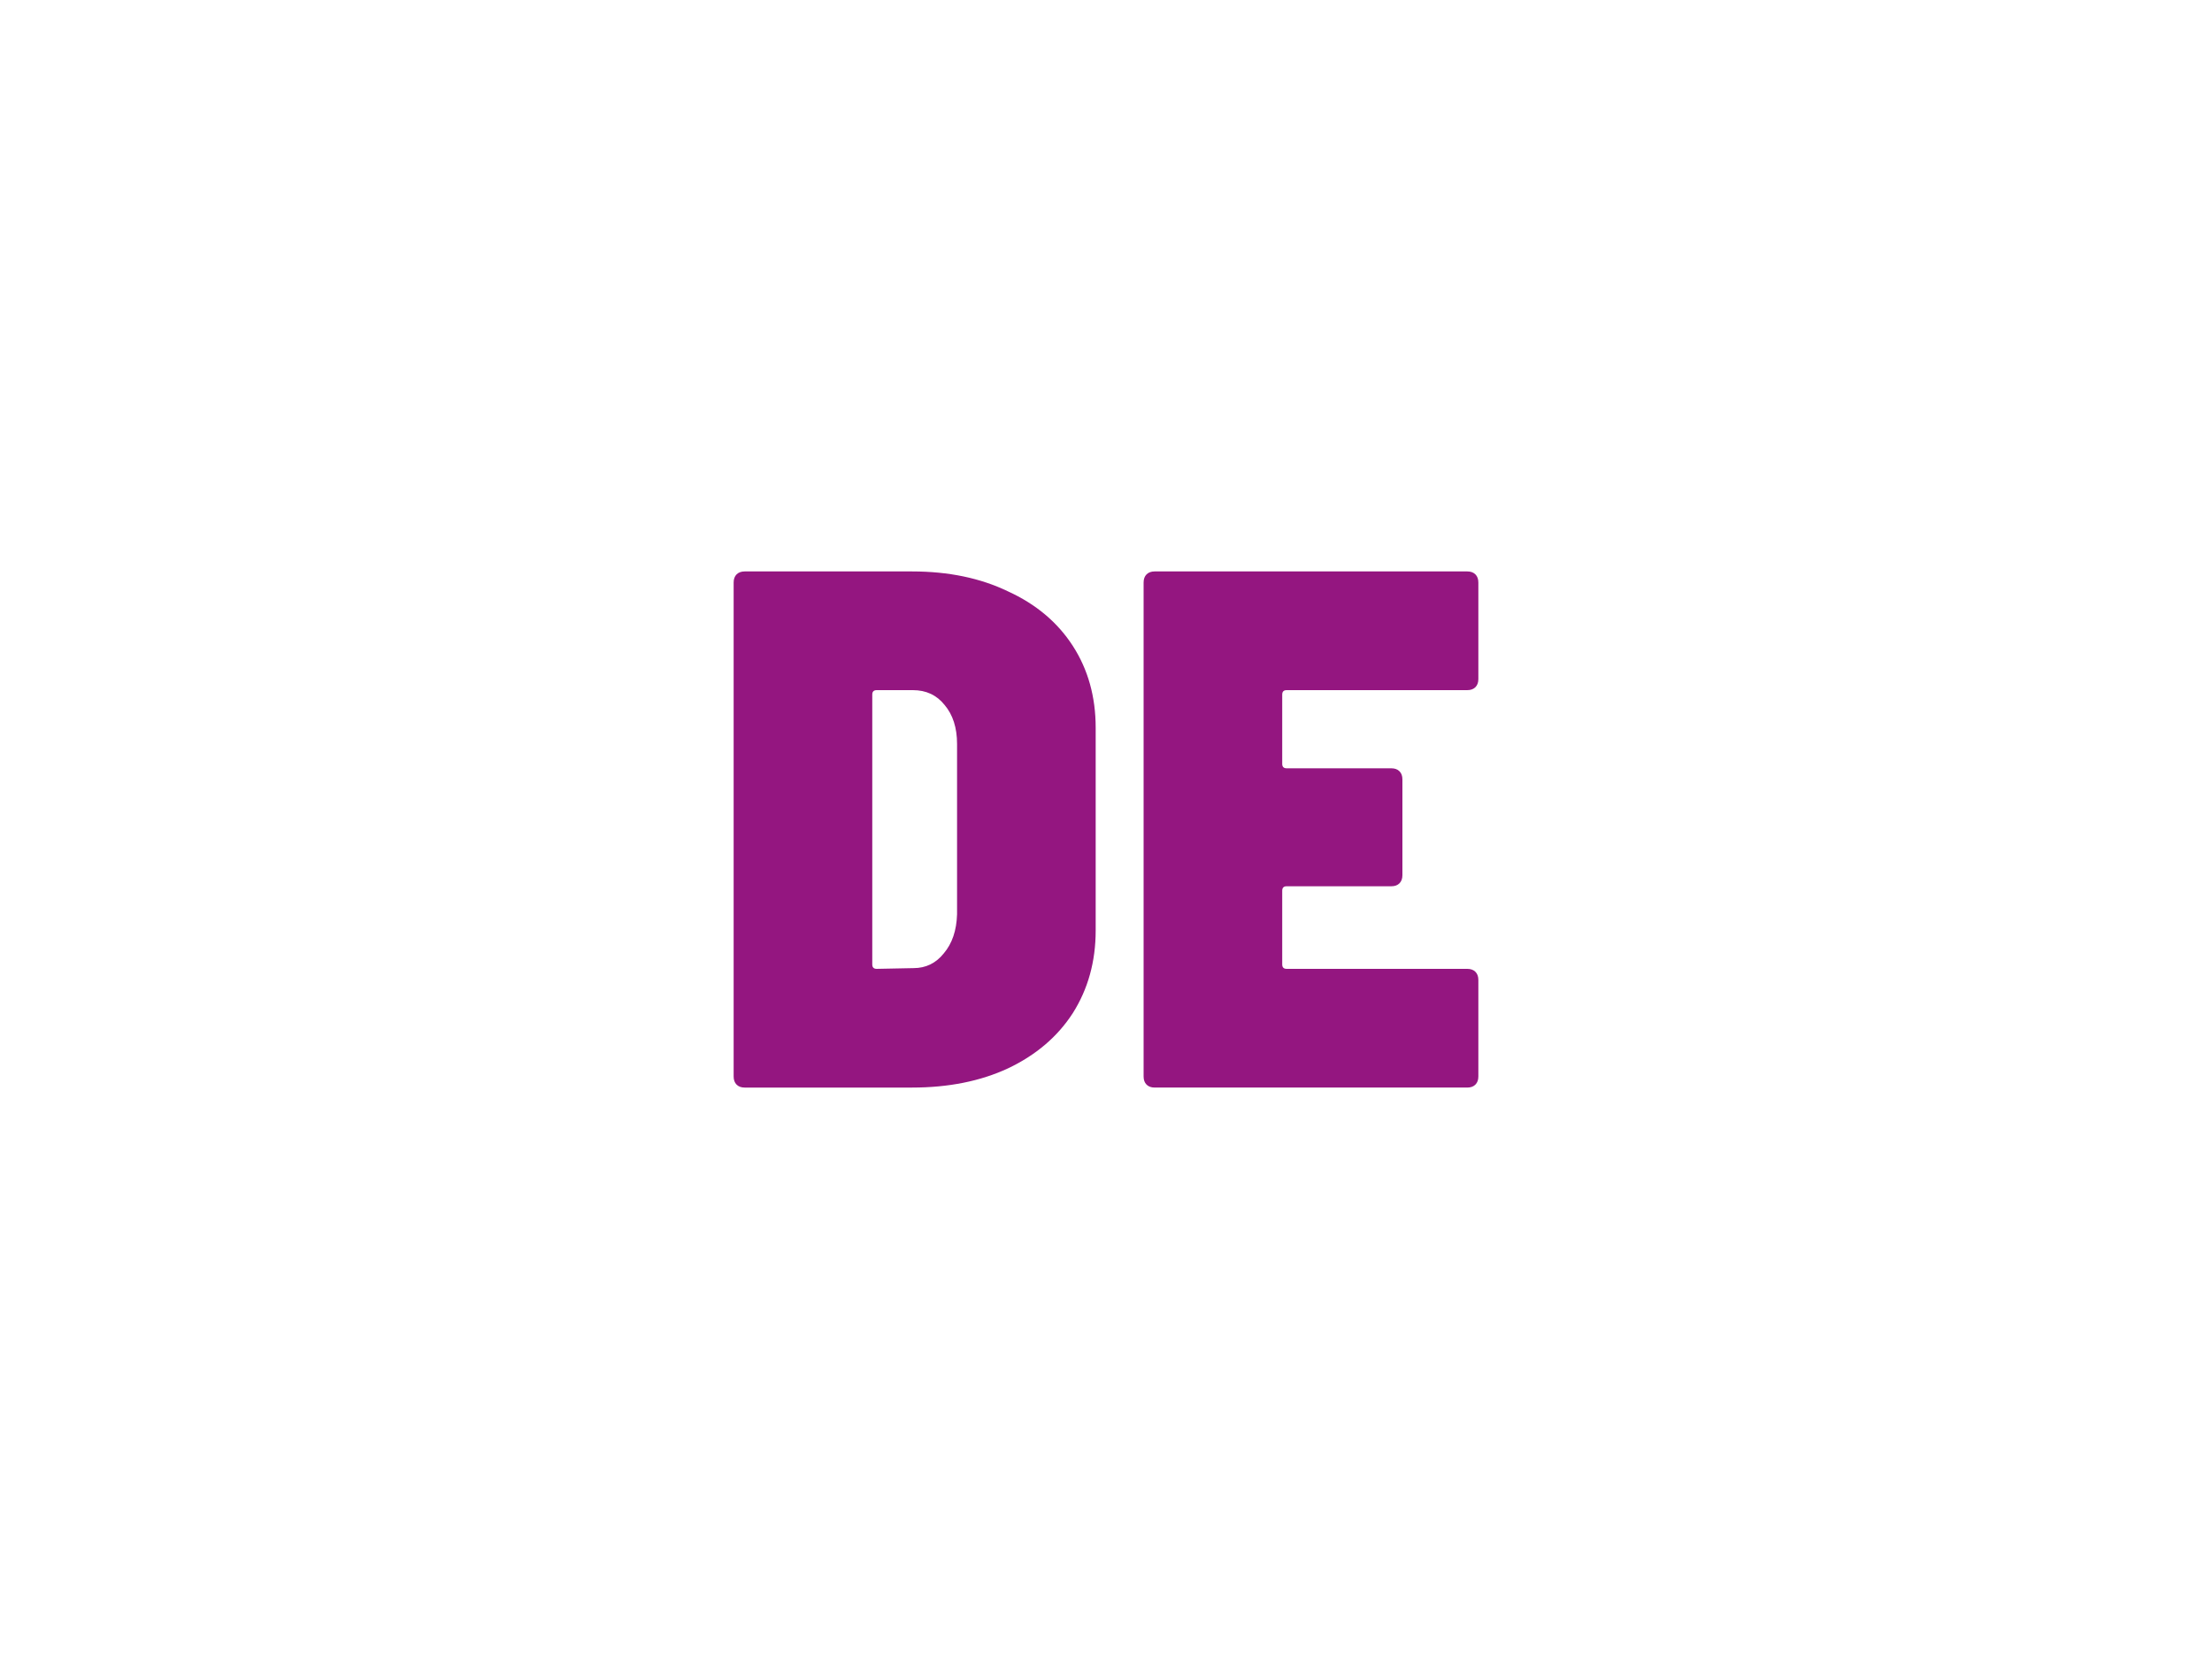 <?xml version="1.0" encoding="UTF-8" standalone="no"?>
<!-- Uploaded to: SVG Repo, www.svgrepo.com, Generator: SVG Repo Mixer Tools -->

<svg
   fill="#000000"
   version="1.1"
   id="Capa_1"
   width="400"
   height="300"
   viewBox="0 0 400 300"
   xml:space="preserve"
   sodipodi:docname="icon_TVT_DE.svg"
   inkscape:version="1.4 (86a8ad7, 2024-10-11)"
   inkscape:export-filename="icon_lectern.png"
   inkscape:export-xdpi="192"
   inkscape:export-ydpi="192"
   xmlns:inkscape="http://www.inkscape.org/namespaces/inkscape"
   xmlns:sodipodi="http://sodipodi.sourceforge.net/DTD/sodipodi-0.dtd"
   xmlns="http://www.w3.org/2000/svg"
   xmlns:svg="http://www.w3.org/2000/svg"><defs
   id="defs2" /><sodipodi:namedview
   id="namedview2"
   pagecolor="#ffffff"
   bordercolor="#000000"
   borderopacity="0.25"
   inkscape:showpageshadow="2"
   inkscape:pageopacity="0.0"
   inkscape:pagecheckerboard="0"
   inkscape:deskcolor="#d1d1d1"
   inkscape:zoom="1.4159813"
   inkscape:cx="184.32447"
   inkscape:cy="177.96845"
   inkscape:window-width="1920"
   inkscape:window-height="995"
   inkscape:window-x="-9"
   inkscape:window-y="-5"
   inkscape:window-maximized="1"
   inkscape:current-layer="Capa_1" />

<path
   d="m 132.667,105.333 q 0,-0.933 0.533,-1.467 0.533,-0.533 1.467,-0.533 h 30.267 q 9.867,0 17.333,3.6 7.6,3.467 11.733,9.867 4.133,6.4 4.133,14.8 v 36.667 q 0,8.4 -4.133,14.933 -4.133,6.4 -11.733,10 -7.467,3.467 -17.333,3.467 h -30.267 q -0.933,0 -1.467,-0.533 -0.533,-0.533 -0.533,-1.467 z m 32.533,69.733 q 3.333,0 5.467,-2.667 2.267,-2.667 2.4,-7.067 v -30.8 q 0,-4.4 -2.267,-7.067 -2.133,-2.667 -5.733,-2.667 h -6.533 q -0.8,0 -0.8,0.8 v 48.8 q 0,0.8 0.8,0.8 z m 102.133,-52.267 q 0,0.933 -0.533,1.467 -0.533,0.533 -1.467,0.533 h -32.667 q -0.8,0 -0.8,0.8 v 12.533 q 0,0.8 0.8,0.8 h 18.933 q 0.933,0 1.467,0.533 0.533,0.533 0.533,1.467 v 17.333 q 0,0.933 -0.533,1.467 -0.533,0.533 -1.467,0.533 h -18.933 q -0.8,0 -0.8,0.8 v 13.333 q 0,0.8 0.8,0.8 h 32.667 q 0.933,0 1.467,0.533 0.533,0.533 0.533,1.467 v 17.467 q 0,0.933 -0.533,1.467 -0.533,0.533 -1.467,0.533 h -56.533 q -0.933,0 -1.467,-0.533 -0.533,-0.533 -0.533,-1.467 v -89.333 q 0,-0.933 0.533,-1.467 0.533,-0.533 1.467,-0.533 h 56.533 q 0.933,0 1.467,0.533 0.533,0.533 0.533,1.467 z"
   id="text1"
   style="font-weight:900;font-stretch:semi-condensed;font-size:133.333px;line-height:1.4;font-family:'Barlow Semi Condensed';-inkscape-font-specification:'Barlow Semi Condensed, Heavy Semi-Condensed';font-variant-numeric:proportional-nums;text-align:center;text-anchor:middle;fill:#941680;stroke-width:10;stroke-linecap:round;paint-order:markers fill stroke"
   aria-label="DE" /></svg>
